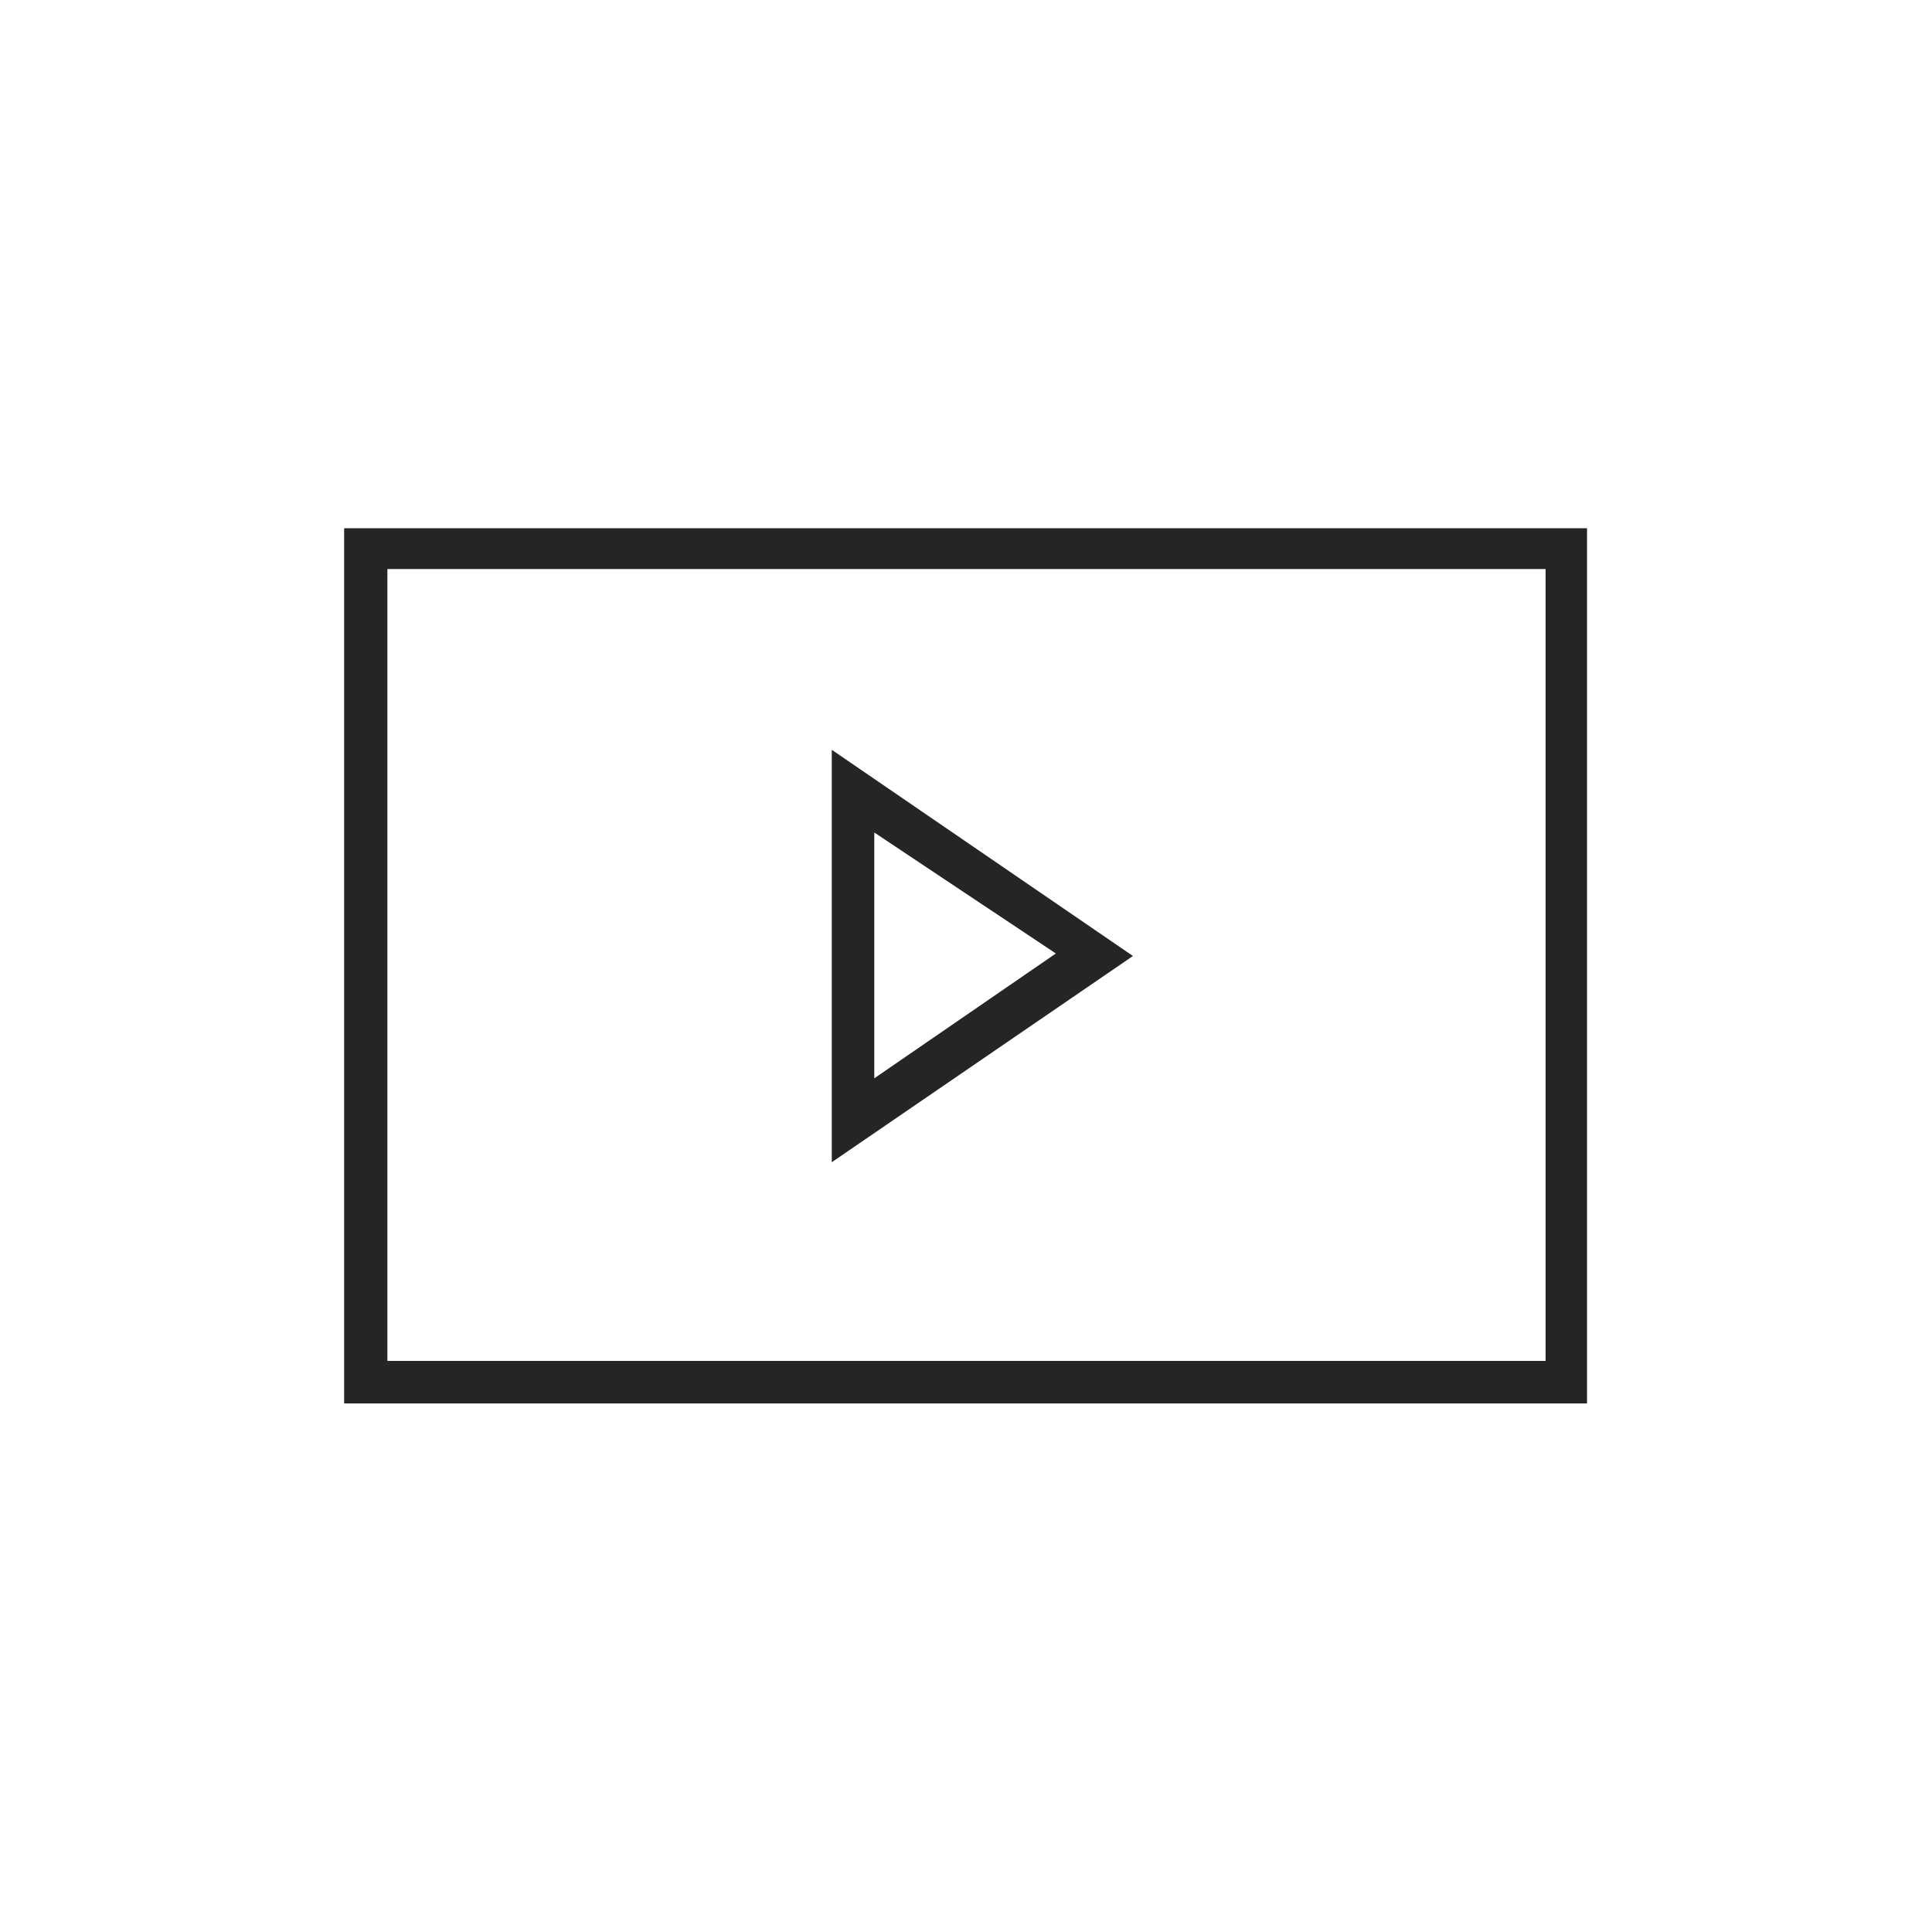 <svg xmlns="http://www.w3.org/2000/svg" width="95" height="95" viewBox="0 0 95 95">
<defs>
    <style>
      .cls-1 {
        fill: #252525;
        fill-rule: evenodd;
      }
    </style>
  </defs>
  <path id="Rectangle_1_copy" data-name="Rectangle 1 copy" class="cls-1" d="M16.922,25.974H78.037V69.01H16.922V25.974Zm2.127,2.007H76V66.919H19.049V27.981Z"/>
  <path id="Rectangle_2_copy" data-name="Rectangle 2 copy" class="cls-1" d="M40.9,57.148L55.709,47.008,40.9,36.869V57.148Zm2.09-4.125,8.928-6.138-8.928-5.949V53.023Z"/>
</svg>
